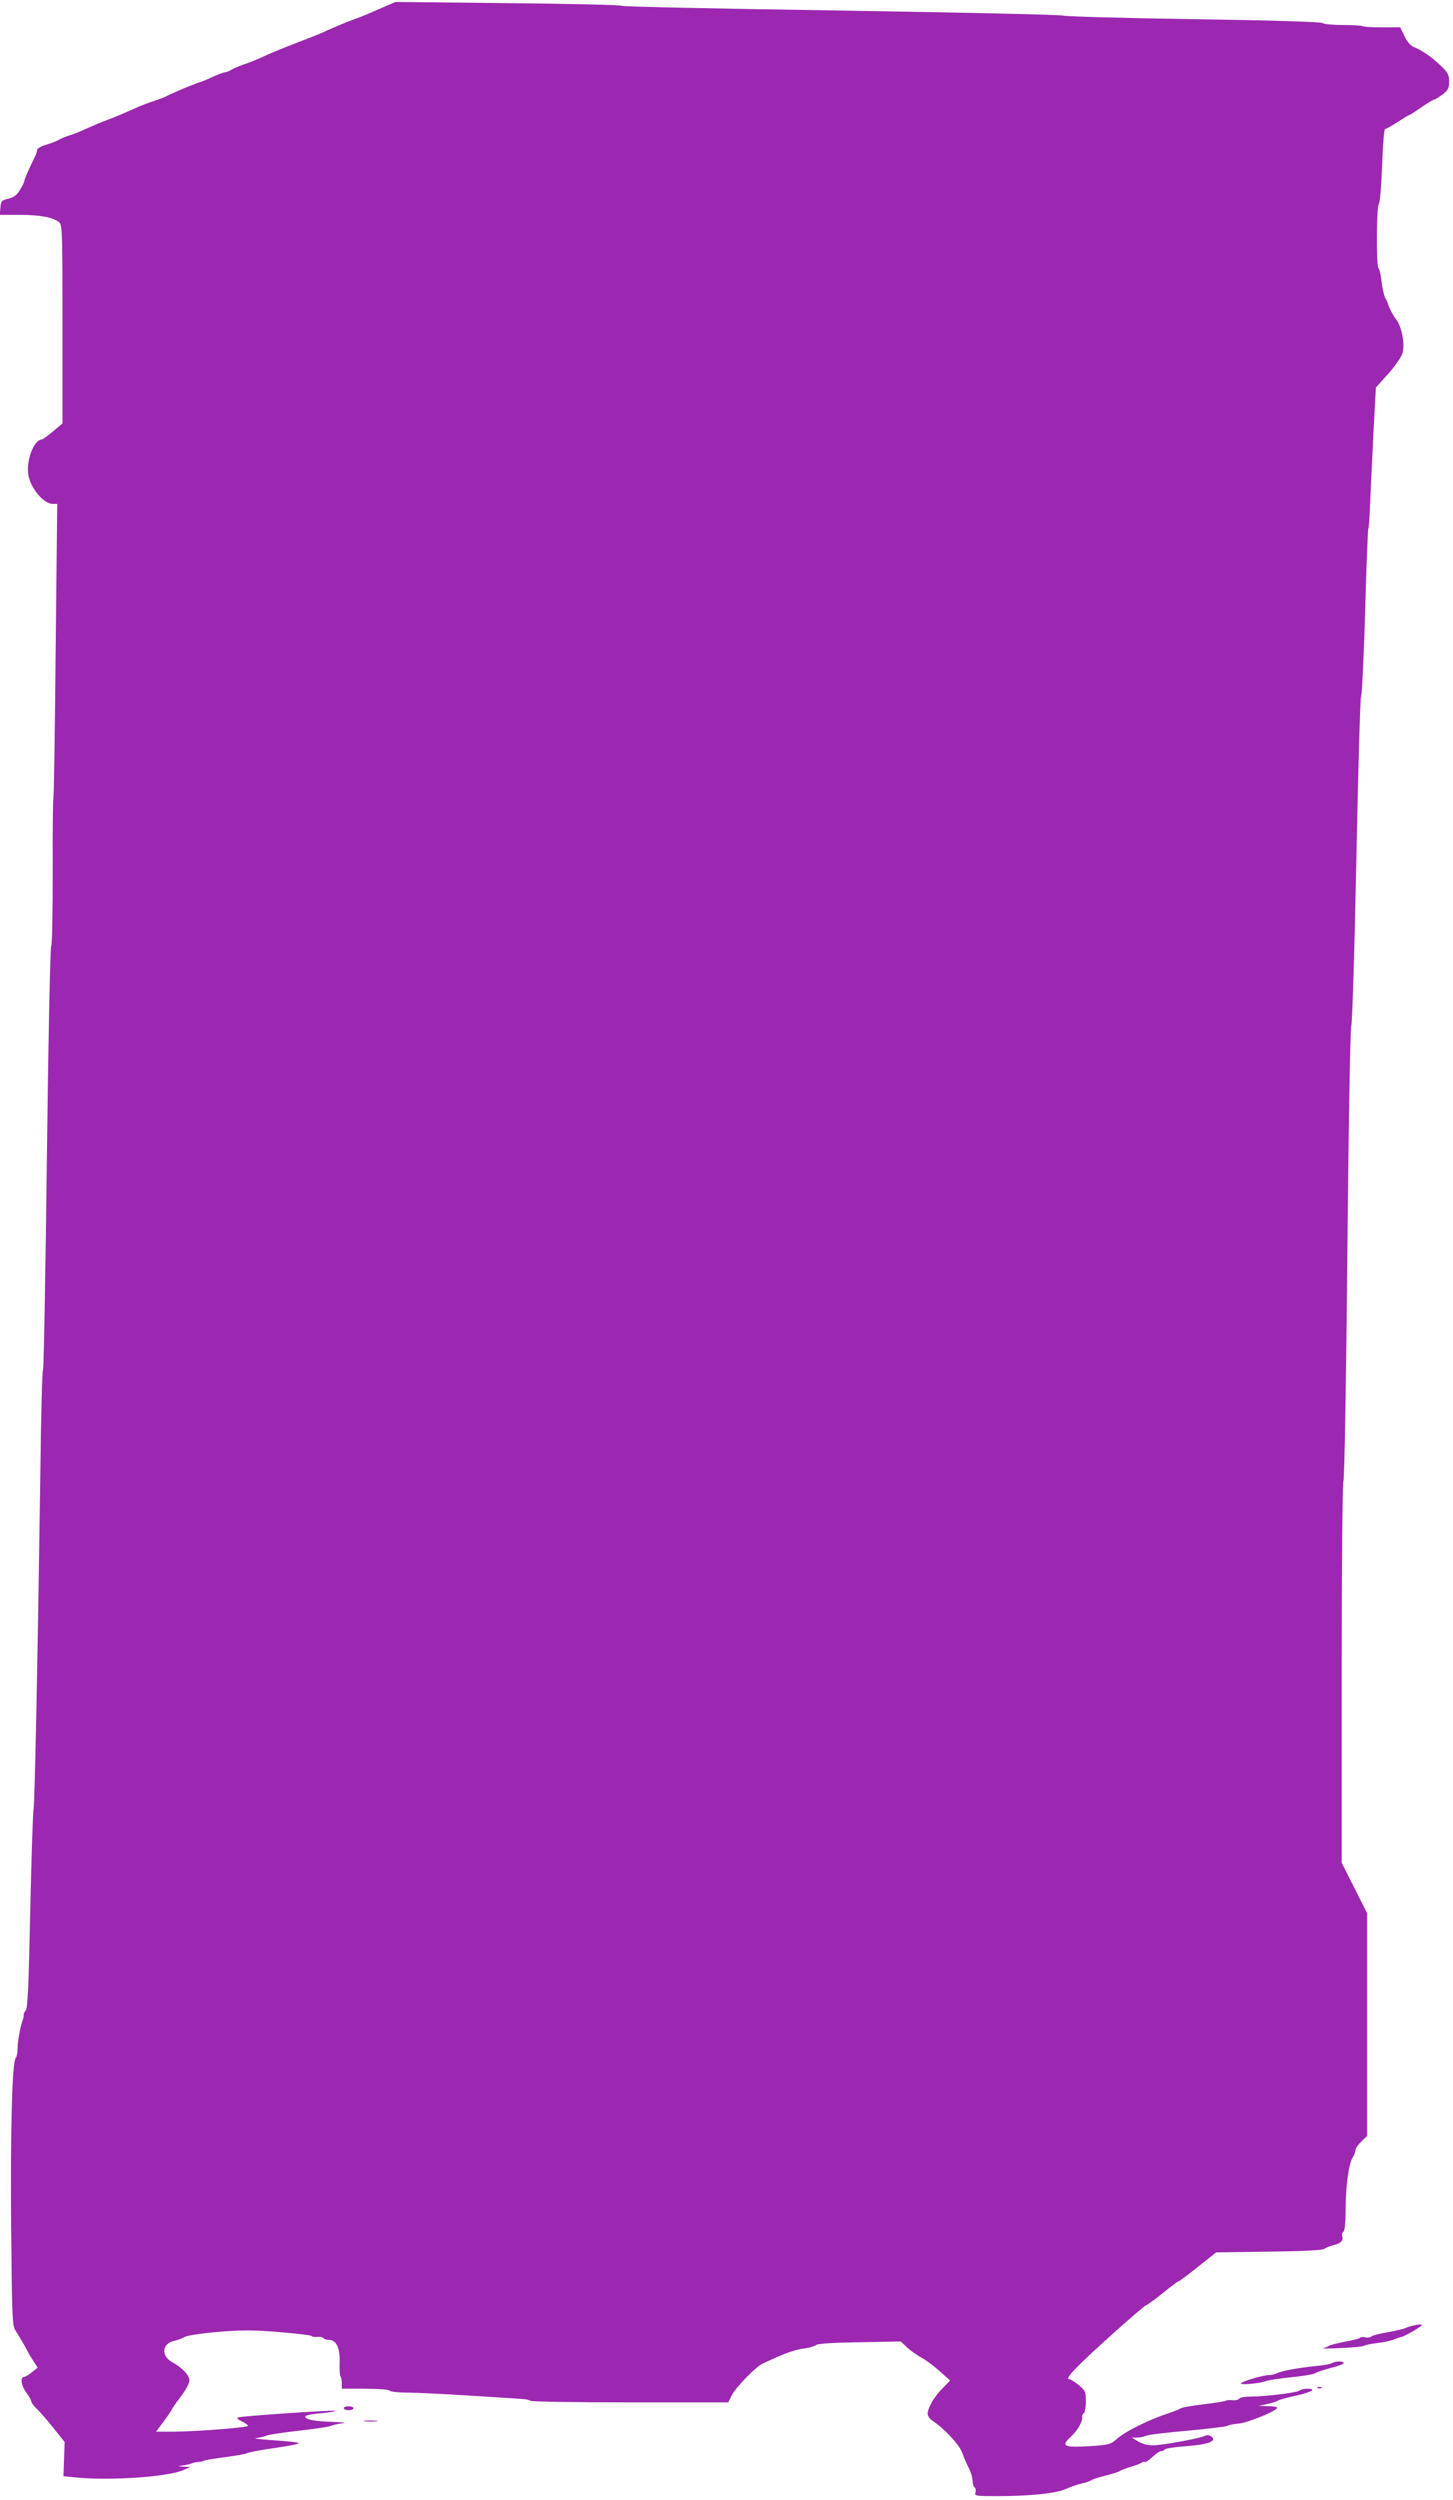 <?xml version="1.0" standalone="no"?>
<!DOCTYPE svg PUBLIC "-//W3C//DTD SVG 20010904//EN"
 "http://www.w3.org/TR/2001/REC-SVG-20010904/DTD/svg10.dtd">
<svg version="1.0" xmlns="http://www.w3.org/2000/svg"
 width="744pt" height="1280pt" viewBox="0 0 744 1280"
 preserveAspectRatio="xMidYMid meet">
<g transform="translate(0,1280) scale(0.1,-0.1)"
fill="#9c27b0" stroke="none">
<path d="M1965 12764 c-33 -14 -73 -32 -90 -39 -16 -7 -46 -18 -65 -25 -35
-13 -99 -39 -155 -65 -16 -8 -73 -30 -125 -50 -108 -42 -137 -54 -200 -83 -25
-11 -63 -26 -85 -33 -22 -8 -49 -19 -60 -26 -11 -7 -25 -13 -32 -13 -7 0 -37
-11 -67 -25 -30 -14 -57 -25 -60 -25 -2 0 -17 -5 -33 -12 -15 -6 -30 -12 -33
-13 -19 -7 -88 -37 -103 -45 -9 -6 -39 -17 -65 -26 -26 -8 -60 -21 -77 -28
-80 -36 -123 -54 -155 -66 -19 -7 -53 -20 -75 -30 -22 -10 -56 -24 -75 -33
-19 -8 -46 -18 -60 -22 -14 -4 -34 -13 -45 -19 -11 -7 -41 -19 -68 -27 -26 -7
-47 -19 -47 -27 0 -8 -6 -26 -14 -40 -25 -50 -50 -107 -51 -117 0 -6 -10 -27
-22 -46 -16 -27 -31 -39 -59 -46 -36 -8 -39 -12 -42 -46 l-3 -37 102 0 c105 0
171 -13 202 -38 16 -14 17 -52 17 -523 l0 -507 -49 -41 c-27 -23 -53 -41 -57
-41 -41 -2 -81 -108 -69 -182 12 -68 78 -147 124 -148 l24 0 -8 -752 c-4 -414
-9 -756 -12 -760 -2 -4 -4 -172 -3 -374 0 -202 -3 -371 -8 -378 -5 -6 -15
-495 -22 -1086 -7 -591 -16 -1079 -20 -1085 -4 -5 -10 -228 -13 -495 -12 -865
-29 -1735 -35 -1750 -3 -8 -11 -240 -17 -516 -8 -381 -13 -505 -23 -516 -7 -9
-12 -20 -11 -24 1 -5 0 -16 -4 -24 -13 -35 -27 -112 -27 -147 0 -22 -4 -43 -9
-49 -19 -18 -28 -363 -24 -864 4 -449 6 -508 21 -530 18 -28 45 -73 64 -110 7
-14 22 -38 32 -53 l19 -29 -29 -23 c-16 -14 -35 -24 -41 -25 -21 0 -15 -44 12
-80 14 -19 25 -39 25 -45 0 -6 12 -22 26 -36 15 -13 53 -57 86 -98 l59 -74 -3
-87 -3 -88 59 -6 c175 -18 477 2 556 38 l35 15 -35 2 c-34 2 -34 2 -5 6 17 2
37 7 45 10 8 4 24 7 35 8 11 0 25 3 30 7 6 3 55 11 110 18 55 7 105 17 110 20
6 4 67 16 138 26 70 10 127 21 127 25 0 4 -57 10 -127 15 -71 5 -112 10 -93
11 19 2 44 8 55 13 11 5 85 16 165 25 80 9 154 20 165 25 11 5 38 11 60 13 22
2 2 5 -45 7 -99 3 -142 11 -147 26 -2 7 25 14 78 18 44 4 78 10 76 13 -6 5
-472 -26 -497 -34 -10 -3 -4 -9 18 -20 17 -8 32 -19 32 -23 0 -9 -276 -30
-388 -30 l-83 0 41 55 c22 30 40 57 40 59 0 3 20 32 45 65 25 32 45 70 45 83
0 27 -37 66 -90 95 -57 32 -50 95 12 108 18 4 42 13 53 20 11 7 88 19 171 26
124 10 181 10 313 -1 89 -7 164 -16 166 -20 2 -4 16 -6 30 -5 14 2 27 -1 31
-6 3 -5 16 -9 28 -9 38 0 58 -41 55 -116 -1 -35 1 -67 4 -71 4 -3 7 -19 7 -35
l0 -28 119 0 c69 0 122 -4 126 -10 3 -5 45 -10 93 -10 48 0 188 -7 312 -15
124 -8 244 -15 268 -17 24 -1 46 -6 48 -10 3 -4 232 -8 509 -8 l504 0 17 35
c18 38 123 147 158 163 103 49 162 71 207 77 30 4 60 12 68 19 9 7 87 12 224
14 l209 4 32 -30 c17 -16 49 -39 71 -51 22 -11 65 -43 95 -70 l55 -49 -38 -39
c-42 -41 -77 -101 -77 -131 0 -11 10 -26 23 -35 62 -41 137 -120 154 -165 9
-25 25 -62 35 -81 10 -20 18 -48 18 -63 0 -15 5 -30 10 -33 6 -4 8 -15 5 -26
-6 -18 0 -19 117 -19 170 1 297 14 349 38 24 11 60 23 79 27 19 4 40 11 45 15
6 5 39 16 75 25 36 9 70 20 75 24 6 4 30 14 55 21 25 7 50 17 56 22 6 4 13 5
16 3 3 -3 20 8 38 25 18 16 37 30 44 30 7 0 16 4 22 10 5 5 54 12 109 16 111
8 159 26 128 49 -10 8 -23 9 -33 4 -23 -13 -222 -49 -269 -49 -23 0 -55 9 -73
20 l-33 20 28 0 c15 0 35 4 45 9 9 5 105 17 212 26 107 10 200 21 205 25 6 4
33 10 60 12 48 5 194 65 195 81 0 4 -21 7 -47 8 l-48 1 45 10 c25 6 50 13 55
18 6 4 47 15 93 25 82 19 107 35 54 35 -15 0 -32 -4 -37 -9 -12 -11 -173 -31
-248 -31 -31 0 -59 -5 -62 -11 -4 -6 -19 -9 -33 -8 -15 2 -32 1 -37 -3 -6 -3
-57 -11 -115 -18 -58 -7 -110 -16 -115 -21 -6 -4 -33 -15 -60 -24 -101 -33
-221 -92 -265 -131 -33 -29 -41 -32 -140 -38 -133 -8 -149 0 -98 47 36 33 63
80 59 104 -1 6 3 14 9 18 5 3 10 30 10 60 0 50 -3 56 -37 84 -21 17 -44 31
-52 31 -9 0 8 24 39 56 73 75 341 315 360 322 8 3 47 32 87 64 39 32 74 58 78
58 3 0 48 33 99 74 l93 74 270 4 c178 2 275 7 284 14 8 6 27 14 44 18 40 10
54 23 48 45 -3 10 0 22 6 25 7 5 11 47 11 112 0 118 16 239 37 269 7 11 13 27
13 35 0 9 13 29 30 45 l30 29 0 570 0 571 -65 129 -65 129 0 968 c0 571 4 976
9 987 5 10 14 508 20 1165 6 657 15 1155 20 1165 5 9 17 390 26 847 9 456 20
834 24 840 5 5 14 199 21 430 6 231 14 423 16 427 3 4 7 58 9 120 3 62 10 224
17 359 l13 245 63 70 c34 38 67 85 73 105 14 44 -3 136 -31 172 -16 20 -40 66
-45 87 0 3 -6 14 -12 25 -6 12 -15 49 -19 83 -3 34 -11 65 -15 68 -13 8 -11
318 1 330 6 6 13 91 17 197 4 113 10 187 16 187 5 0 34 16 63 35 29 19 55 35
58 35 3 0 32 18 63 40 32 22 62 40 66 40 5 0 24 12 43 26 29 22 34 33 34 67 0
34 -6 46 -43 81 -47 45 -97 79 -139 96 -16 7 -34 28 -47 56 l-21 44 -93 0
c-52 0 -96 3 -100 6 -3 3 -47 6 -99 6 -51 0 -98 4 -105 10 -7 6 -260 14 -660
20 -356 5 -657 14 -668 18 -11 5 -522 16 -1135 26 -613 9 -1119 20 -1125 24
-5 5 -269 11 -585 14 l-575 6 -60 -26z"/>
<path d="M7235 893 c-11 -2 -29 -8 -40 -13 -11 -5 -51 -14 -90 -21 -38 -6 -76
-16 -82 -21 -7 -6 -22 -8 -33 -5 -11 3 -22 2 -25 -2 -2 -4 -37 -13 -77 -20
-40 -8 -77 -17 -83 -21 -5 -4 -19 -10 -30 -12 -11 -3 30 -3 90 0 61 3 115 8
120 12 6 4 36 10 67 14 31 3 69 11 85 18 15 6 34 12 41 14 16 3 102 53 102 59
0 6 -15 5 -45 -2z"/>
<path d="M6820 701 c-8 -5 -46 -12 -85 -15 -87 -9 -174 -25 -197 -37 -10 -5
-27 -9 -39 -9 -29 0 -132 -30 -144 -42 -12 -11 99 -1 130 12 11 4 69 13 129
19 60 6 114 15 120 20 6 5 42 17 79 27 37 9 67 20 67 25 0 11 -40 11 -60 0z"/>
<path d="M6748 573 c7 -3 16 -2 19 1 4 3 -2 6 -13 5 -11 0 -14 -3 -6 -6z"/>
<path d="M1760 470 c0 -5 11 -10 25 -10 14 0 25 5 25 10 0 6 -11 10 -25 10
-14 0 -25 -4 -25 -10z"/>
<path d="M1868 403 c18 -2 45 -2 60 0 15 2 0 4 -33 4 -33 0 -45 -2 -27 -4z"/>
</g>
</svg>
